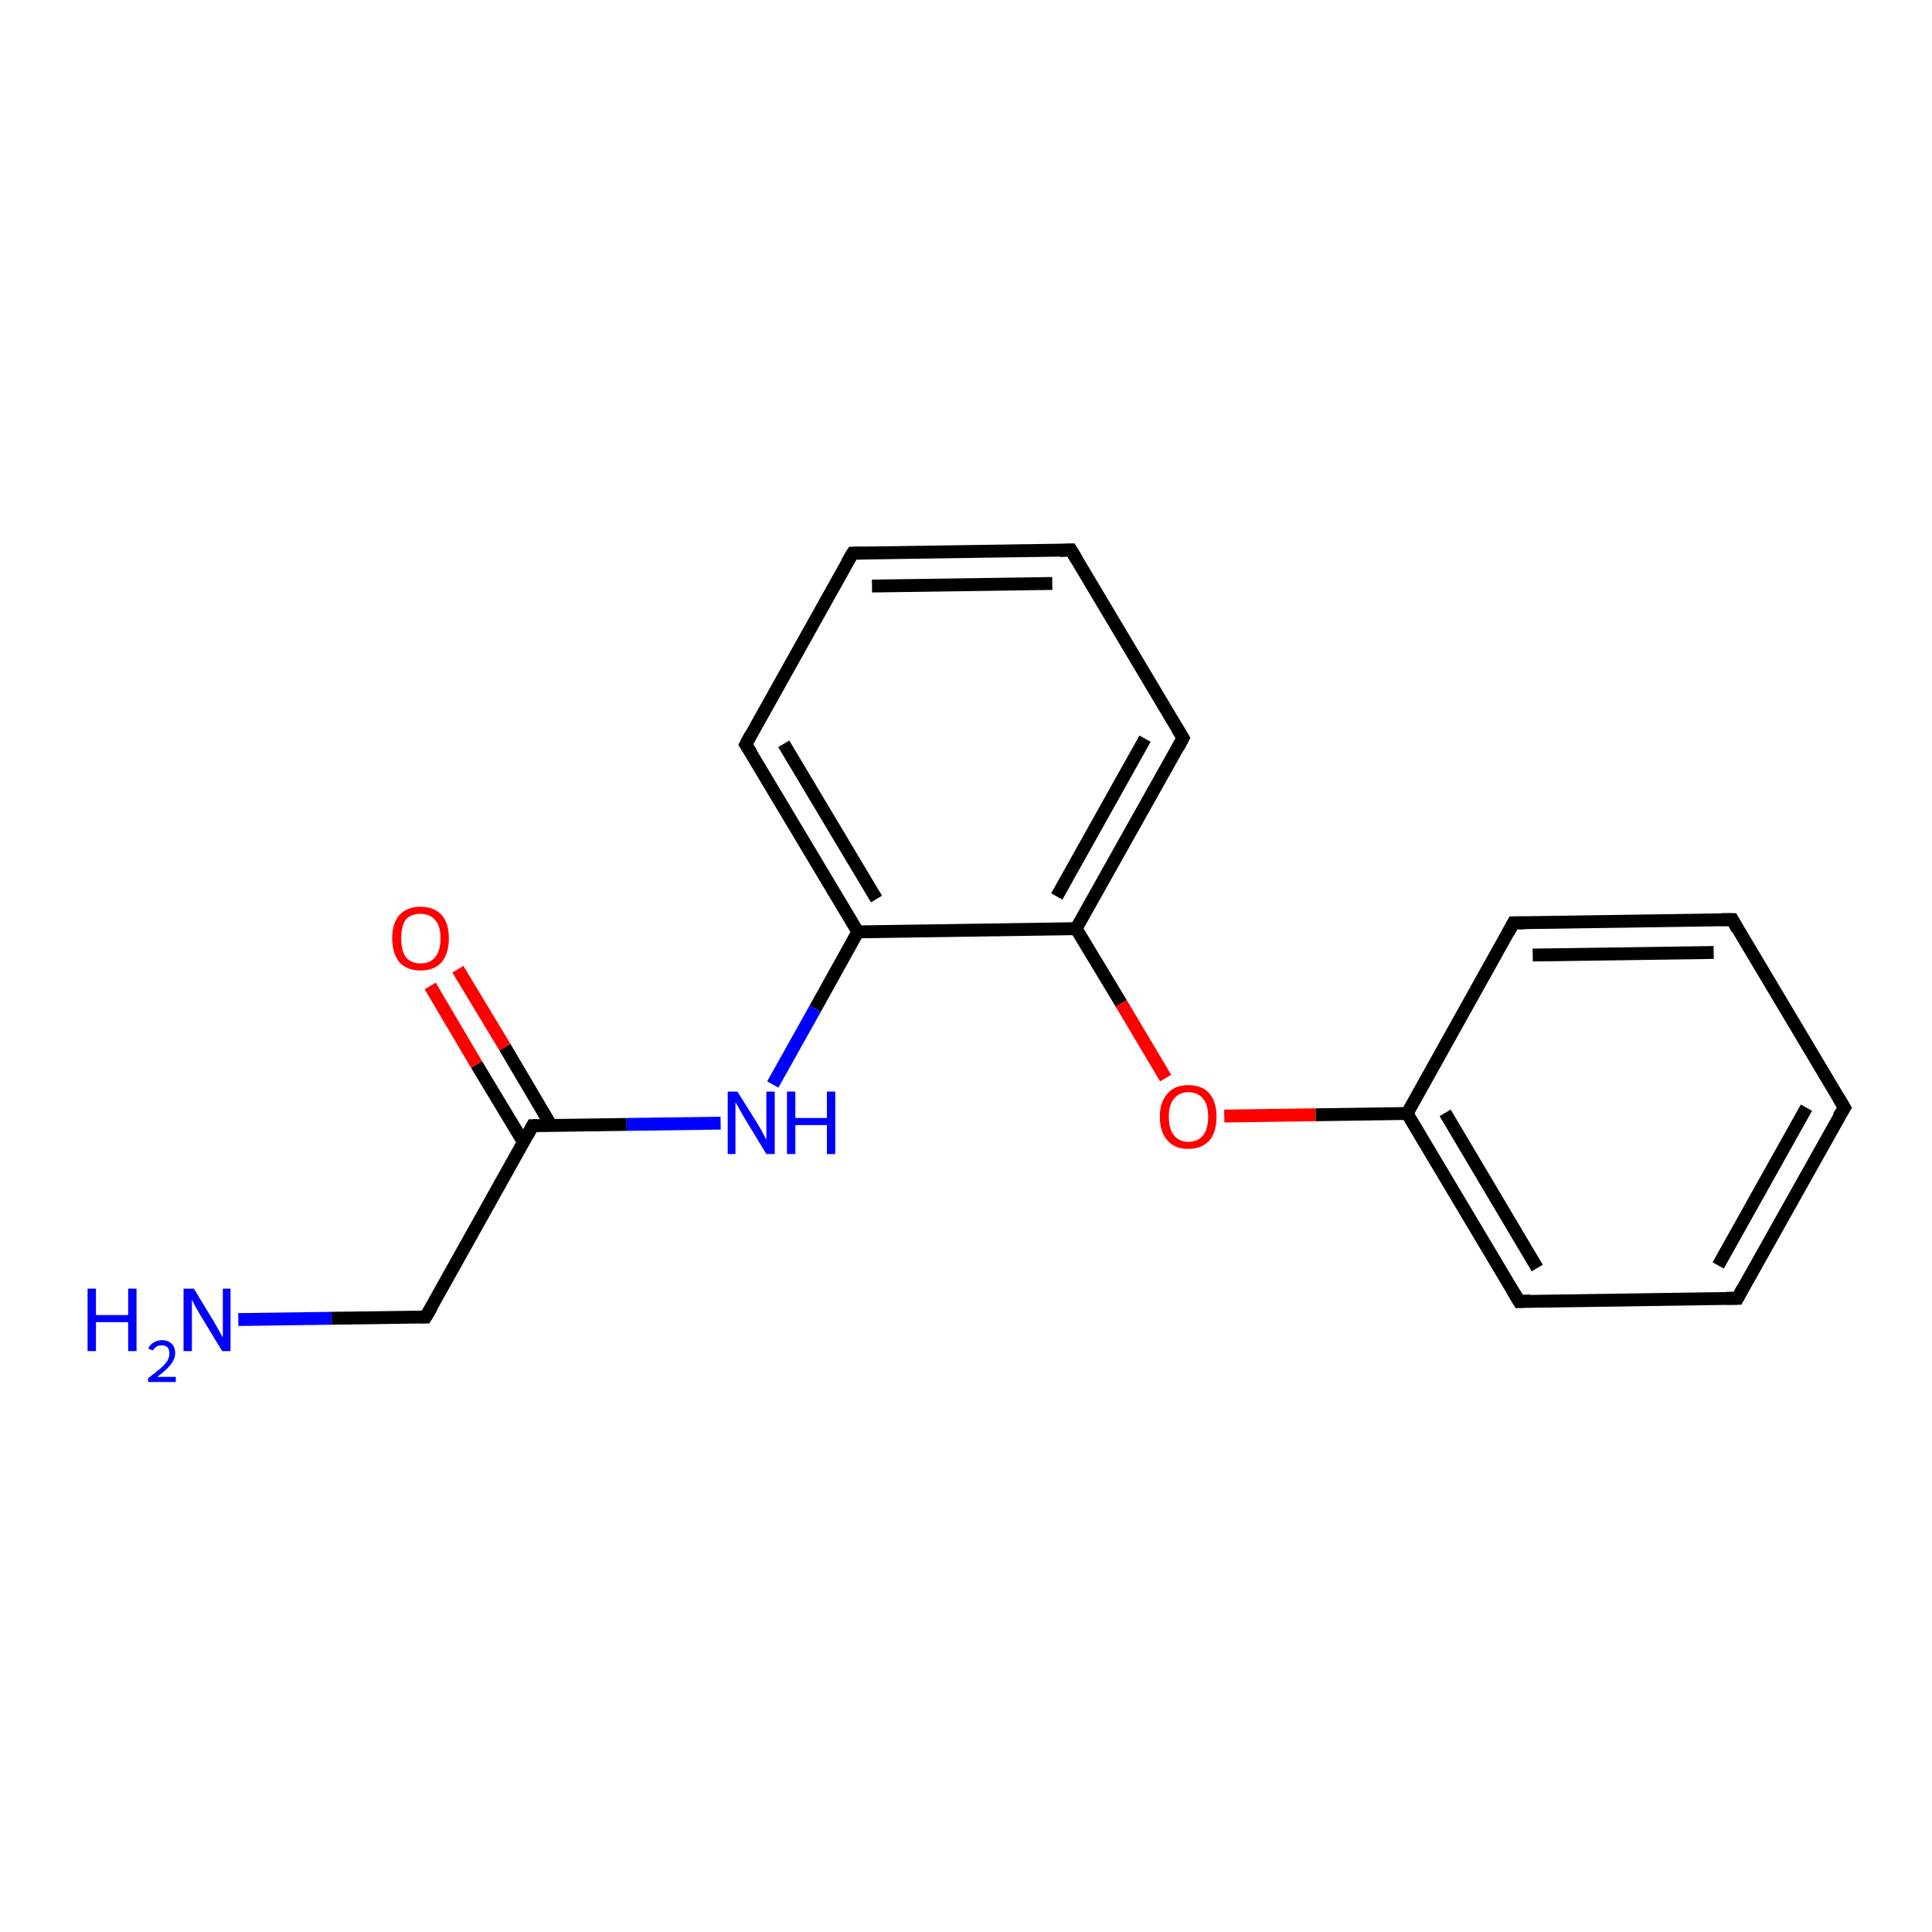 <?xml version='1.0' encoding='iso-8859-1'?>
<svg version='1.1' baseProfile='full'
              xmlns='http://www.w3.org/2000/svg'
                      xmlns:rdkit='http://www.rdkit.org/xml'
                      xmlns:xlink='http://www.w3.org/1999/xlink'
                  xml:space='preserve'
width='300px' height='300px' viewBox='0 0 300 300'>
<!-- END OF HEADER -->
<rect style='opacity:1.0;fill:#FFFFFF;stroke:none' width='300.0' height='300.0' x='0.0' y='0.0'> </rect>
<path class='bond-0 atom-0 atom-1' d='M 37.0,204.9 L 51.5,204.7' style='fill:none;fill-rule:evenodd;stroke:#0000FF;stroke-width:2.0px;stroke-linecap:butt;stroke-linejoin:miter;stroke-opacity:1' />
<path class='bond-0 atom-0 atom-1' d='M 51.5,204.7 L 66.1,204.5' style='fill:none;fill-rule:evenodd;stroke:#000000;stroke-width:2.0px;stroke-linecap:butt;stroke-linejoin:miter;stroke-opacity:1' />
<path class='bond-1 atom-1 atom-2' d='M 66.1,204.5 L 82.7,174.8' style='fill:none;fill-rule:evenodd;stroke:#000000;stroke-width:2.0px;stroke-linecap:butt;stroke-linejoin:miter;stroke-opacity:1' />
<path class='bond-2 atom-2 atom-3' d='M 85.6,174.8 L 78.4,162.6' style='fill:none;fill-rule:evenodd;stroke:#000000;stroke-width:2.0px;stroke-linecap:butt;stroke-linejoin:miter;stroke-opacity:1' />
<path class='bond-2 atom-2 atom-3' d='M 78.4,162.6 L 71.1,150.5' style='fill:none;fill-rule:evenodd;stroke:#FF0000;stroke-width:2.0px;stroke-linecap:butt;stroke-linejoin:miter;stroke-opacity:1' />
<path class='bond-2 atom-2 atom-3' d='M 81.3,177.4 L 74.0,165.3' style='fill:none;fill-rule:evenodd;stroke:#000000;stroke-width:2.0px;stroke-linecap:butt;stroke-linejoin:miter;stroke-opacity:1' />
<path class='bond-2 atom-2 atom-3' d='M 74.0,165.3 L 66.8,153.1' style='fill:none;fill-rule:evenodd;stroke:#FF0000;stroke-width:2.0px;stroke-linecap:butt;stroke-linejoin:miter;stroke-opacity:1' />
<path class='bond-3 atom-2 atom-4' d='M 82.7,174.8 L 97.3,174.6' style='fill:none;fill-rule:evenodd;stroke:#000000;stroke-width:2.0px;stroke-linecap:butt;stroke-linejoin:miter;stroke-opacity:1' />
<path class='bond-3 atom-2 atom-4' d='M 97.3,174.6 L 111.9,174.4' style='fill:none;fill-rule:evenodd;stroke:#0000FF;stroke-width:2.0px;stroke-linecap:butt;stroke-linejoin:miter;stroke-opacity:1' />
<path class='bond-4 atom-4 atom-5' d='M 120.0,168.4 L 126.6,156.6' style='fill:none;fill-rule:evenodd;stroke:#0000FF;stroke-width:2.0px;stroke-linecap:butt;stroke-linejoin:miter;stroke-opacity:1' />
<path class='bond-4 atom-4 atom-5' d='M 126.6,156.6 L 133.2,144.7' style='fill:none;fill-rule:evenodd;stroke:#000000;stroke-width:2.0px;stroke-linecap:butt;stroke-linejoin:miter;stroke-opacity:1' />
<path class='bond-5 atom-5 atom-6' d='M 133.2,144.7 L 115.8,115.6' style='fill:none;fill-rule:evenodd;stroke:#000000;stroke-width:2.0px;stroke-linecap:butt;stroke-linejoin:miter;stroke-opacity:1' />
<path class='bond-5 atom-5 atom-6' d='M 136.1,139.6 L 121.7,115.5' style='fill:none;fill-rule:evenodd;stroke:#000000;stroke-width:2.0px;stroke-linecap:butt;stroke-linejoin:miter;stroke-opacity:1' />
<path class='bond-6 atom-6 atom-7' d='M 115.8,115.6 L 132.4,85.9' style='fill:none;fill-rule:evenodd;stroke:#000000;stroke-width:2.0px;stroke-linecap:butt;stroke-linejoin:miter;stroke-opacity:1' />
<path class='bond-7 atom-7 atom-8' d='M 132.4,85.9 L 166.3,85.4' style='fill:none;fill-rule:evenodd;stroke:#000000;stroke-width:2.0px;stroke-linecap:butt;stroke-linejoin:miter;stroke-opacity:1' />
<path class='bond-7 atom-7 atom-8' d='M 135.4,91.0 L 163.4,90.6' style='fill:none;fill-rule:evenodd;stroke:#000000;stroke-width:2.0px;stroke-linecap:butt;stroke-linejoin:miter;stroke-opacity:1' />
<path class='bond-8 atom-8 atom-9' d='M 166.3,85.4 L 183.7,114.6' style='fill:none;fill-rule:evenodd;stroke:#000000;stroke-width:2.0px;stroke-linecap:butt;stroke-linejoin:miter;stroke-opacity:1' />
<path class='bond-9 atom-9 atom-10' d='M 183.7,114.6 L 167.1,144.2' style='fill:none;fill-rule:evenodd;stroke:#000000;stroke-width:2.0px;stroke-linecap:butt;stroke-linejoin:miter;stroke-opacity:1' />
<path class='bond-9 atom-9 atom-10' d='M 177.8,114.7 L 164.1,139.2' style='fill:none;fill-rule:evenodd;stroke:#000000;stroke-width:2.0px;stroke-linecap:butt;stroke-linejoin:miter;stroke-opacity:1' />
<path class='bond-10 atom-10 atom-11' d='M 167.1,144.2 L 174.1,155.8' style='fill:none;fill-rule:evenodd;stroke:#000000;stroke-width:2.0px;stroke-linecap:butt;stroke-linejoin:miter;stroke-opacity:1' />
<path class='bond-10 atom-10 atom-11' d='M 174.1,155.8 L 181.0,167.4' style='fill:none;fill-rule:evenodd;stroke:#FF0000;stroke-width:2.0px;stroke-linecap:butt;stroke-linejoin:miter;stroke-opacity:1' />
<path class='bond-11 atom-11 atom-12' d='M 190.1,173.3 L 204.3,173.1' style='fill:none;fill-rule:evenodd;stroke:#FF0000;stroke-width:2.0px;stroke-linecap:butt;stroke-linejoin:miter;stroke-opacity:1' />
<path class='bond-11 atom-11 atom-12' d='M 204.3,173.1 L 218.5,172.9' style='fill:none;fill-rule:evenodd;stroke:#000000;stroke-width:2.0px;stroke-linecap:butt;stroke-linejoin:miter;stroke-opacity:1' />
<path class='bond-12 atom-12 atom-13' d='M 218.5,172.9 L 235.9,202.1' style='fill:none;fill-rule:evenodd;stroke:#000000;stroke-width:2.0px;stroke-linecap:butt;stroke-linejoin:miter;stroke-opacity:1' />
<path class='bond-12 atom-12 atom-13' d='M 224.4,172.8 L 238.7,196.9' style='fill:none;fill-rule:evenodd;stroke:#000000;stroke-width:2.0px;stroke-linecap:butt;stroke-linejoin:miter;stroke-opacity:1' />
<path class='bond-13 atom-13 atom-14' d='M 235.9,202.1 L 269.8,201.6' style='fill:none;fill-rule:evenodd;stroke:#000000;stroke-width:2.0px;stroke-linecap:butt;stroke-linejoin:miter;stroke-opacity:1' />
<path class='bond-14 atom-14 atom-15' d='M 269.8,201.6 L 286.4,172.0' style='fill:none;fill-rule:evenodd;stroke:#000000;stroke-width:2.0px;stroke-linecap:butt;stroke-linejoin:miter;stroke-opacity:1' />
<path class='bond-14 atom-14 atom-15' d='M 266.8,196.5 L 280.5,172.0' style='fill:none;fill-rule:evenodd;stroke:#000000;stroke-width:2.0px;stroke-linecap:butt;stroke-linejoin:miter;stroke-opacity:1' />
<path class='bond-15 atom-15 atom-16' d='M 286.4,172.0 L 269.0,142.8' style='fill:none;fill-rule:evenodd;stroke:#000000;stroke-width:2.0px;stroke-linecap:butt;stroke-linejoin:miter;stroke-opacity:1' />
<path class='bond-16 atom-16 atom-17' d='M 269.0,142.8 L 235.0,143.3' style='fill:none;fill-rule:evenodd;stroke:#000000;stroke-width:2.0px;stroke-linecap:butt;stroke-linejoin:miter;stroke-opacity:1' />
<path class='bond-16 atom-16 atom-17' d='M 266.1,147.9 L 238.0,148.3' style='fill:none;fill-rule:evenodd;stroke:#000000;stroke-width:2.0px;stroke-linecap:butt;stroke-linejoin:miter;stroke-opacity:1' />
<path class='bond-17 atom-10 atom-5' d='M 167.1,144.2 L 133.2,144.7' style='fill:none;fill-rule:evenodd;stroke:#000000;stroke-width:2.0px;stroke-linecap:butt;stroke-linejoin:miter;stroke-opacity:1' />
<path class='bond-18 atom-17 atom-12' d='M 235.0,143.3 L 218.5,172.9' style='fill:none;fill-rule:evenodd;stroke:#000000;stroke-width:2.0px;stroke-linecap:butt;stroke-linejoin:miter;stroke-opacity:1' />
<path d='M 65.4,204.5 L 66.1,204.5 L 67.0,203.0' style='fill:none;stroke:#000000;stroke-width:2.0px;stroke-linecap:butt;stroke-linejoin:miter;stroke-opacity:1;' />
<path d='M 81.9,176.3 L 82.7,174.8 L 83.4,174.8' style='fill:none;stroke:#000000;stroke-width:2.0px;stroke-linecap:butt;stroke-linejoin:miter;stroke-opacity:1;' />
<path d='M 116.7,117.0 L 115.8,115.6 L 116.6,114.1' style='fill:none;stroke:#000000;stroke-width:2.0px;stroke-linecap:butt;stroke-linejoin:miter;stroke-opacity:1;' />
<path d='M 131.5,87.4 L 132.4,85.9 L 134.1,85.9' style='fill:none;stroke:#000000;stroke-width:2.0px;stroke-linecap:butt;stroke-linejoin:miter;stroke-opacity:1;' />
<path d='M 164.6,85.5 L 166.3,85.4 L 167.2,86.9' style='fill:none;stroke:#000000;stroke-width:2.0px;stroke-linecap:butt;stroke-linejoin:miter;stroke-opacity:1;' />
<path d='M 182.8,113.1 L 183.7,114.6 L 182.9,116.1' style='fill:none;stroke:#000000;stroke-width:2.0px;stroke-linecap:butt;stroke-linejoin:miter;stroke-opacity:1;' />
<path d='M 235.0,200.6 L 235.9,202.1 L 237.6,202.0' style='fill:none;stroke:#000000;stroke-width:2.0px;stroke-linecap:butt;stroke-linejoin:miter;stroke-opacity:1;' />
<path d='M 268.1,201.6 L 269.8,201.6 L 270.6,200.1' style='fill:none;stroke:#000000;stroke-width:2.0px;stroke-linecap:butt;stroke-linejoin:miter;stroke-opacity:1;' />
<path d='M 285.5,173.4 L 286.4,172.0 L 285.5,170.5' style='fill:none;stroke:#000000;stroke-width:2.0px;stroke-linecap:butt;stroke-linejoin:miter;stroke-opacity:1;' />
<path d='M 269.8,144.3 L 269.0,142.8 L 267.3,142.8' style='fill:none;stroke:#000000;stroke-width:2.0px;stroke-linecap:butt;stroke-linejoin:miter;stroke-opacity:1;' />
<path d='M 236.7,143.3 L 235.0,143.3 L 234.2,144.8' style='fill:none;stroke:#000000;stroke-width:2.0px;stroke-linecap:butt;stroke-linejoin:miter;stroke-opacity:1;' />
<path class='atom-0' d='M 13.6 200.1
L 14.9 200.1
L 14.9 204.2
L 19.9 204.2
L 19.9 200.1
L 21.2 200.1
L 21.2 209.8
L 19.9 209.8
L 19.9 205.3
L 14.9 205.3
L 14.9 209.8
L 13.6 209.8
L 13.6 200.1
' fill='#0000FF'/>
<path class='atom-0' d='M 23.0 209.4
Q 23.3 208.8, 23.8 208.5
Q 24.4 208.1, 25.2 208.1
Q 26.1 208.1, 26.7 208.7
Q 27.2 209.2, 27.2 210.1
Q 27.2 211.0, 26.5 211.9
Q 25.8 212.8, 24.4 213.8
L 27.3 213.8
L 27.3 214.6
L 23.0 214.6
L 23.0 214.0
Q 24.2 213.1, 24.9 212.5
Q 25.6 211.9, 26.0 211.3
Q 26.3 210.7, 26.3 210.2
Q 26.3 209.5, 26.0 209.2
Q 25.7 208.9, 25.2 208.9
Q 24.6 208.9, 24.3 209.1
Q 24.0 209.3, 23.7 209.7
L 23.0 209.4
' fill='#0000FF'/>
<path class='atom-0' d='M 30.1 200.1
L 33.2 205.2
Q 33.5 205.7, 34.0 206.6
Q 34.5 207.6, 34.6 207.6
L 34.6 200.1
L 35.8 200.1
L 35.8 209.8
L 34.5 209.8
L 31.1 204.2
Q 30.7 203.5, 30.3 202.8
Q 29.9 202.0, 29.8 201.8
L 29.8 209.8
L 28.5 209.8
L 28.5 200.1
L 30.1 200.1
' fill='#0000FF'/>
<path class='atom-3' d='M 60.9 145.7
Q 60.9 143.4, 62.0 142.1
Q 63.2 140.8, 65.3 140.8
Q 67.4 140.8, 68.6 142.1
Q 69.7 143.4, 69.7 145.7
Q 69.7 148.0, 68.6 149.4
Q 67.4 150.7, 65.3 150.7
Q 63.2 150.7, 62.0 149.4
Q 60.9 148.0, 60.9 145.7
M 65.3 149.6
Q 66.8 149.6, 67.6 148.6
Q 68.4 147.6, 68.4 145.7
Q 68.4 143.8, 67.6 142.9
Q 66.8 141.9, 65.3 141.9
Q 63.8 141.9, 63.0 142.8
Q 62.3 143.8, 62.3 145.7
Q 62.3 147.6, 63.0 148.6
Q 63.8 149.6, 65.3 149.6
' fill='#FF0000'/>
<path class='atom-4' d='M 114.5 169.5
L 117.7 174.6
Q 118.0 175.1, 118.5 176.0
Q 119.0 177.0, 119.0 177.0
L 119.0 169.5
L 120.3 169.5
L 120.3 179.2
L 119.0 179.2
L 115.6 173.6
Q 115.2 172.9, 114.8 172.2
Q 114.4 171.4, 114.2 171.2
L 114.2 179.2
L 113.0 179.2
L 113.0 169.5
L 114.5 169.5
' fill='#0000FF'/>
<path class='atom-4' d='M 122.2 169.5
L 123.5 169.5
L 123.5 173.6
L 128.4 173.6
L 128.4 169.5
L 129.7 169.5
L 129.7 179.2
L 128.4 179.2
L 128.4 174.7
L 123.5 174.7
L 123.5 179.2
L 122.2 179.2
L 122.2 169.5
' fill='#0000FF'/>
<path class='atom-11' d='M 180.1 173.4
Q 180.1 171.1, 181.3 169.8
Q 182.4 168.5, 184.5 168.5
Q 186.7 168.5, 187.8 169.8
Q 188.9 171.1, 188.9 173.4
Q 188.9 175.8, 187.8 177.1
Q 186.6 178.4, 184.5 178.4
Q 182.4 178.4, 181.3 177.1
Q 180.1 175.8, 180.1 173.4
M 184.5 177.3
Q 186.0 177.3, 186.8 176.3
Q 187.6 175.3, 187.6 173.4
Q 187.6 171.5, 186.8 170.6
Q 186.0 169.6, 184.5 169.6
Q 183.1 169.6, 182.3 170.6
Q 181.5 171.5, 181.5 173.4
Q 181.5 175.4, 182.3 176.3
Q 183.1 177.3, 184.5 177.3
' fill='#FF0000'/>
</svg>
